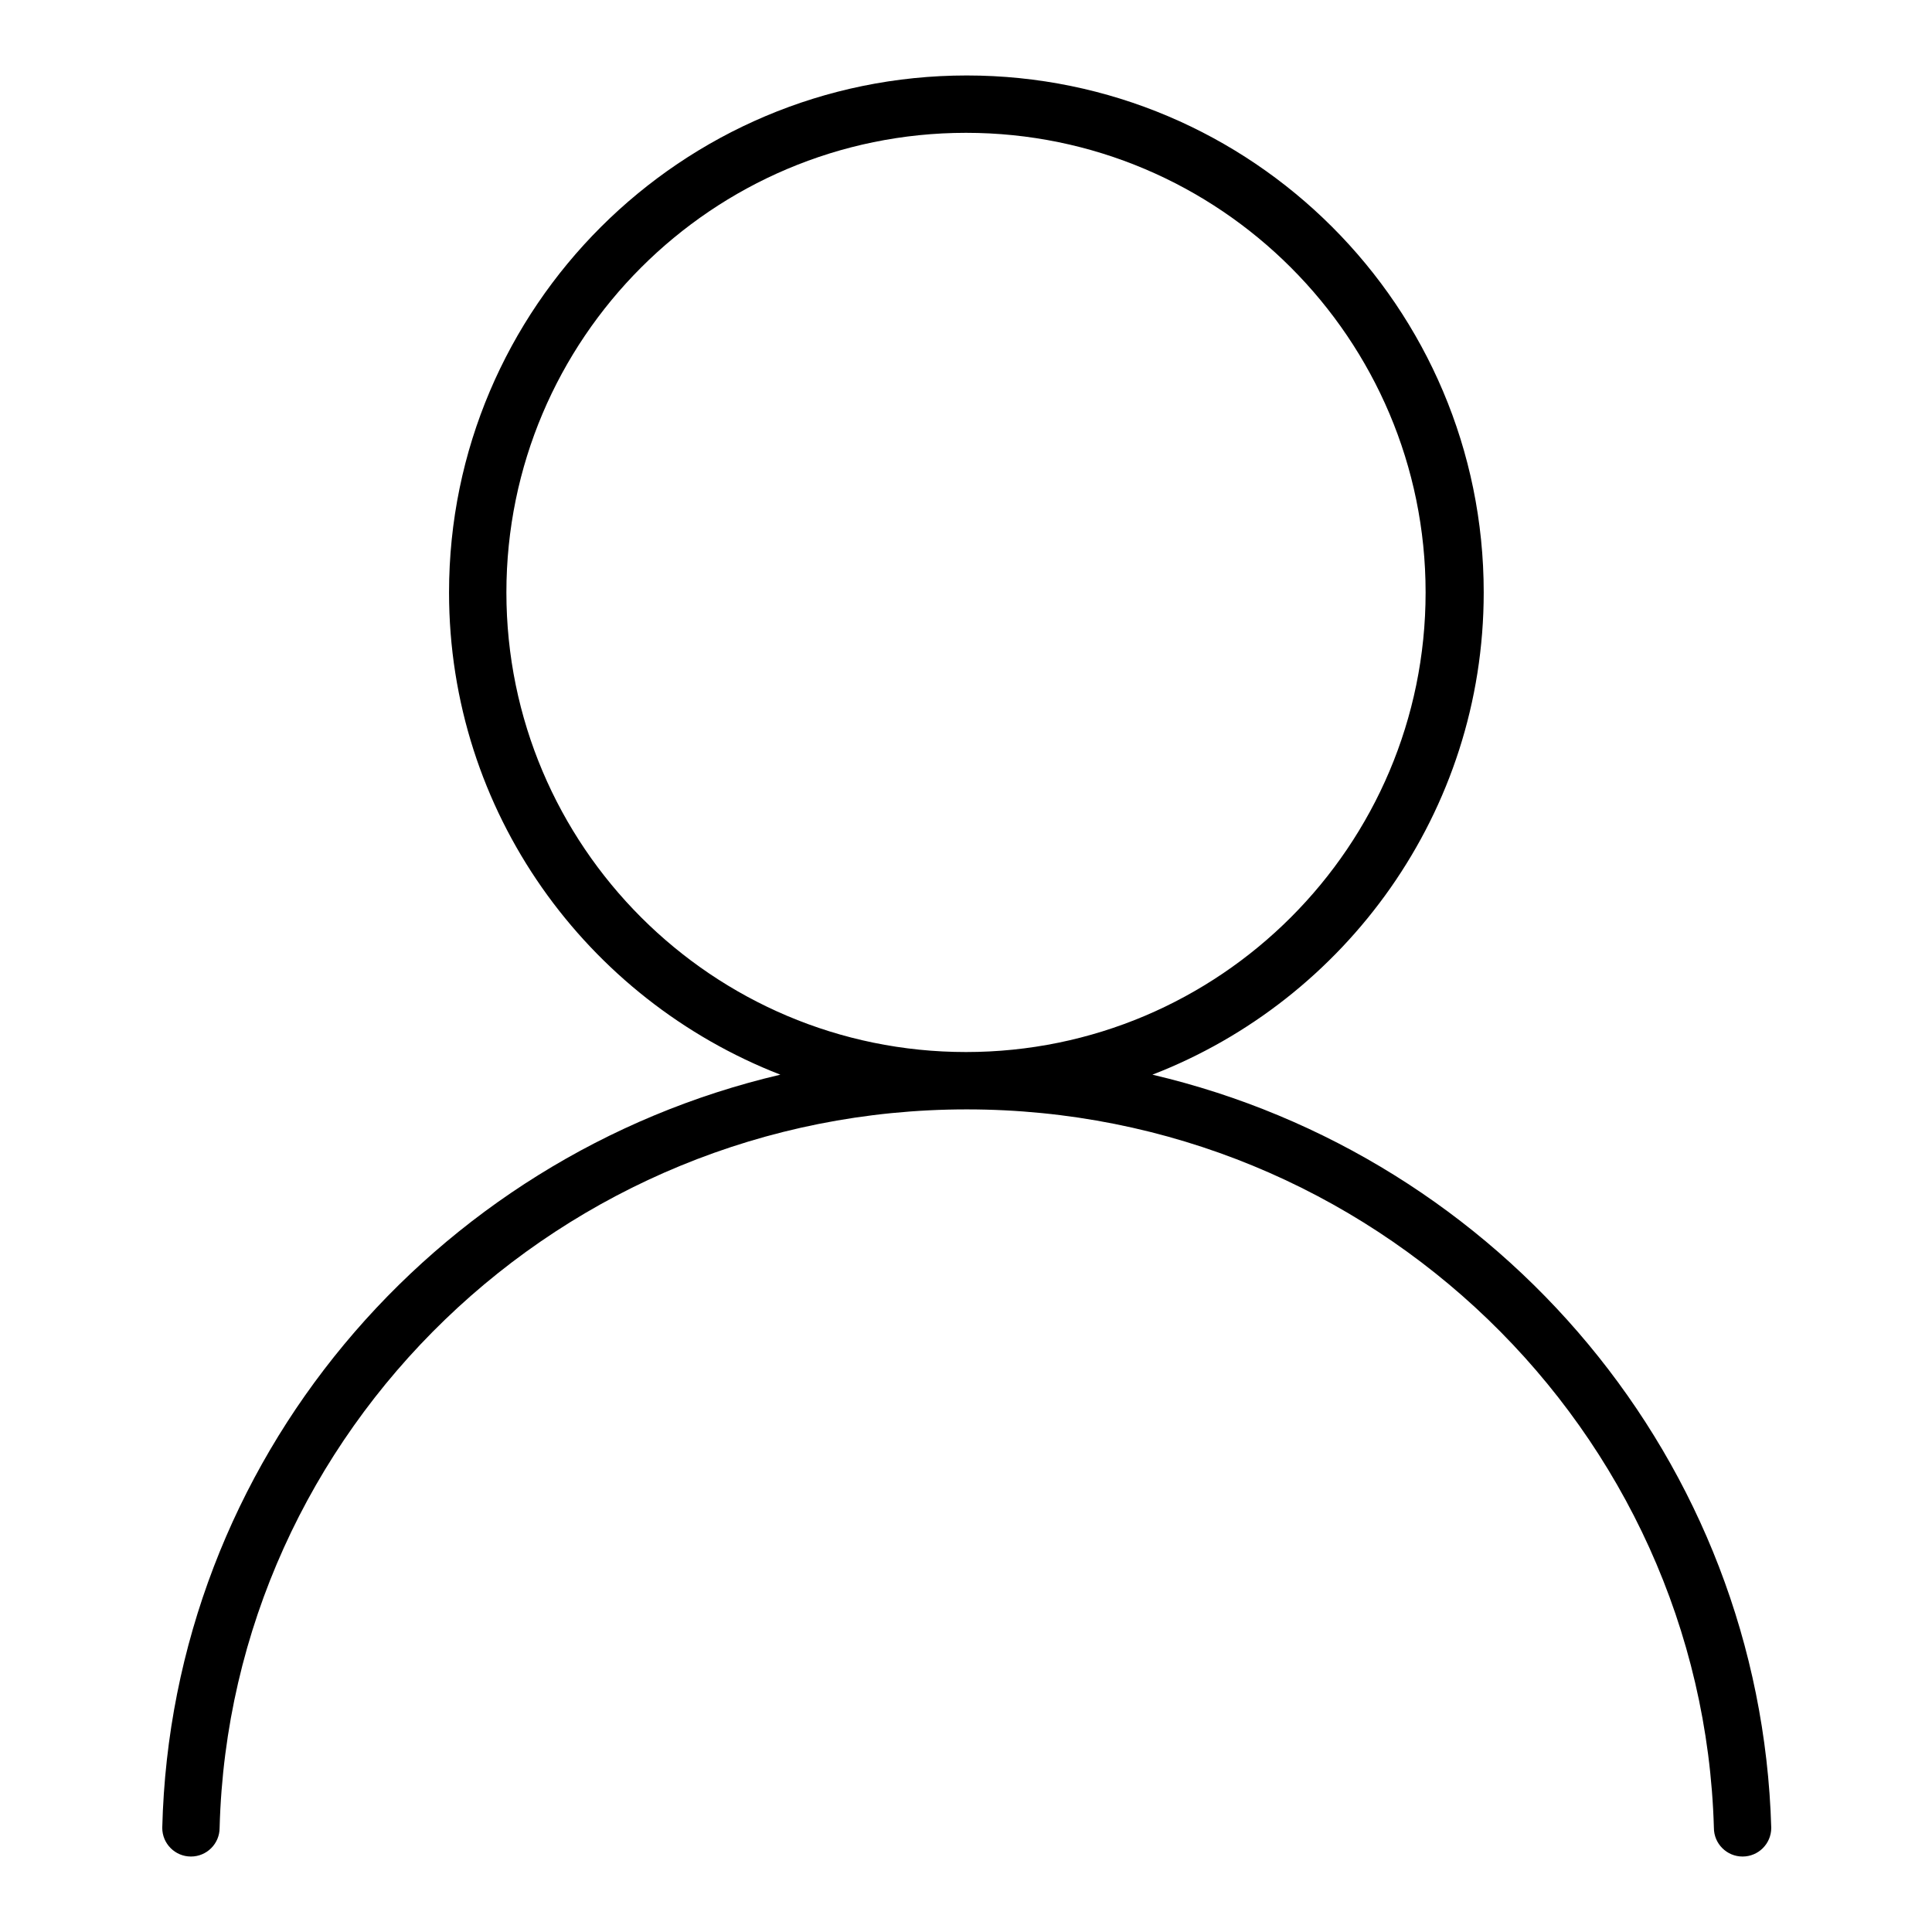 <?xml version="1.0" encoding="utf-8"?>
<!-- Svg Vector Icons : http://www.onlinewebfonts.com/icon -->
<!DOCTYPE svg PUBLIC "-//W3C//DTD SVG 1.1//EN" "http://www.w3.org/Graphics/SVG/1.1/DTD/svg11.dtd">
<svg version="1.1" xmlns="http://www.w3.org/2000/svg" xmlns:xlink="http://www.w3.org/1999/xlink" x="0px" y="0px" viewBox="0 0 256 256" enable-background="new 0 0 256 256" xml:space="preserve">
<g><g><path fill="#000000" d="M152.7,142.4c25.6-9.9,43.9-34.8,43.9-63.9c0-37.8-30.7-68.5-68.5-68.5S59.5,40.7,59.5,78.5c0,29.1,18.2,53.9,43.9,63.9c-46.1,10.8-80.7,51.2-81.9,99.8c0,2.1,1.7,3.8,3.8,3.8c2.1,0,3.8-1.7,3.8-3.8c1.4-52.7,45.3-95.2,99-95.2c53.7,0,97.5,42.5,99,95.2c0,2.1,1.7,3.8,3.8,3.8c2.1,0,3.8-1.7,3.8-3.8C233.3,193.6,198.8,153.2,152.7,142.4z M67.1,78.5c0-33.6,27.3-60.9,60.9-60.9c33.6,0,60.9,27.3,60.9,60.9c0,33.6-27.3,60.9-60.9,60.9C94.4,139.4,67.1,112.1,67.1,78.5z"/></g></g>
</svg>